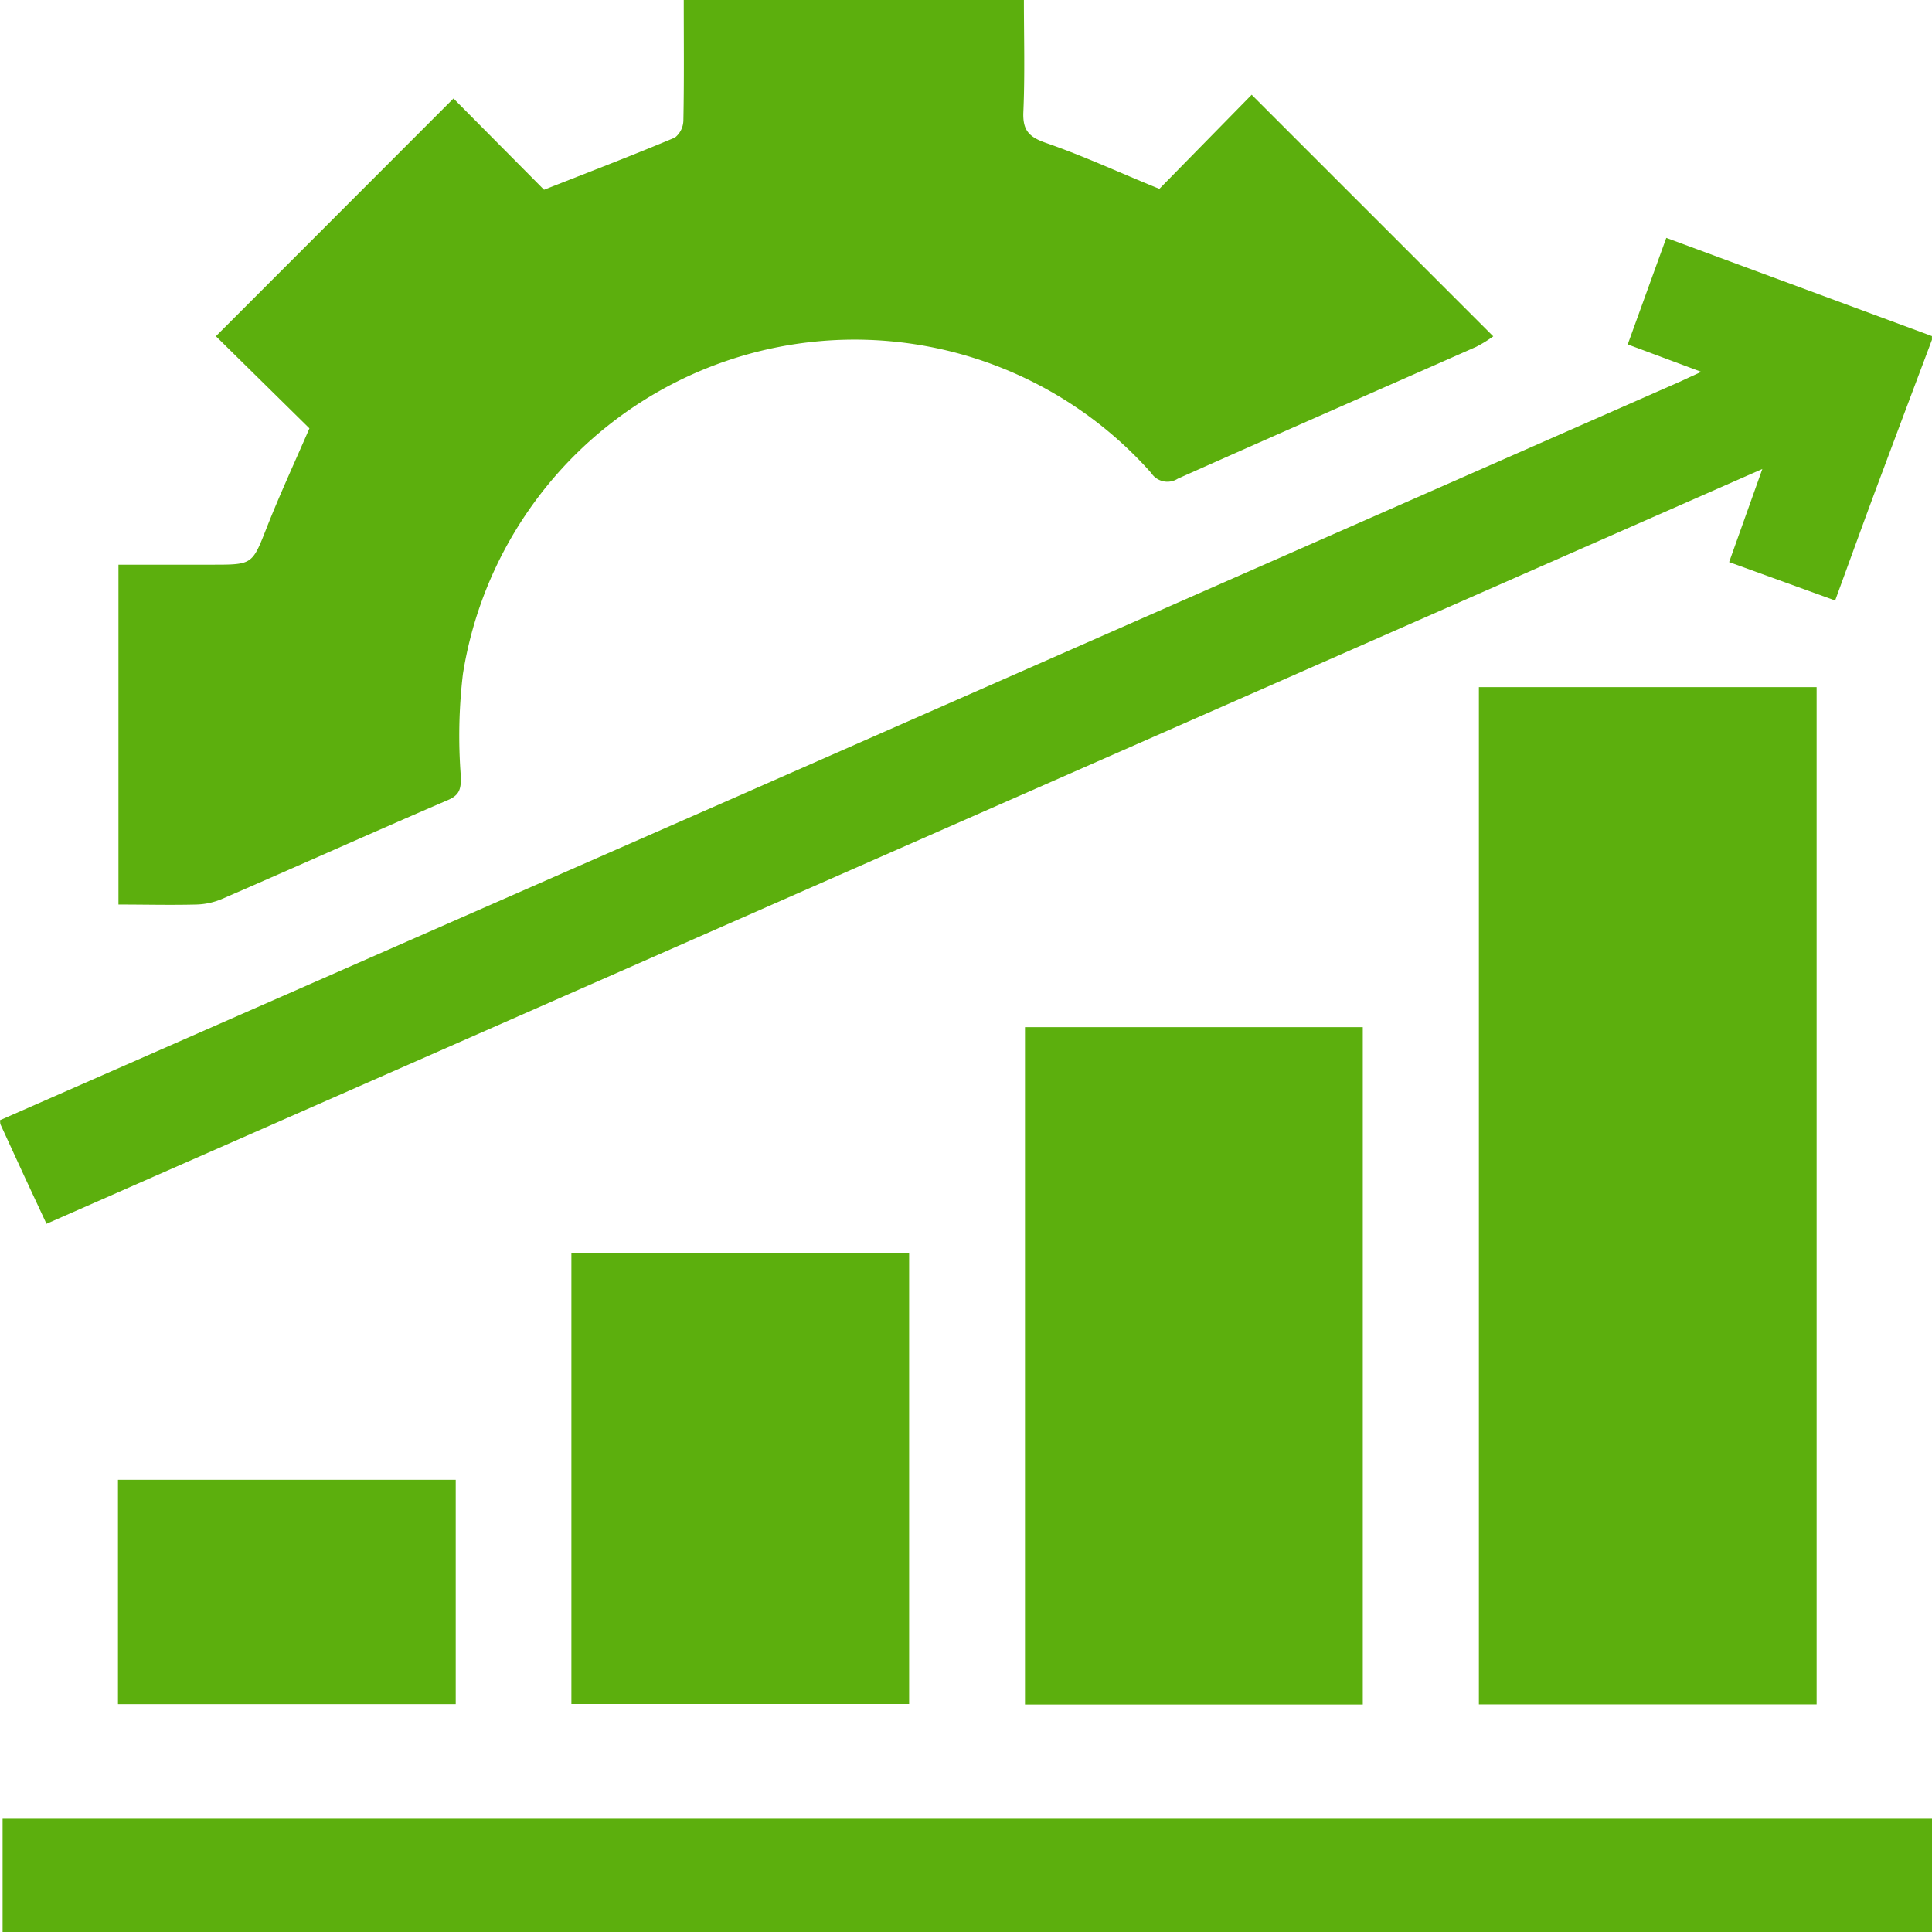 <svg xmlns="http://www.w3.org/2000/svg" width="32" height="32" viewBox="0 0 32 32">
  <g id="Group_73203" data-name="Group 73203" transform="translate(-925 -932.769)">
    <path id="Path_169" data-name="Path 169" d="M540,273.3q6.035-2.652,12.07-5.3l15.75-6.93c.1-.045.2-.094.358-.165l-1.218-.454c.212-.586.419-1.158.639-1.765l4.4,1.627v.062c-.313.834-.628,1.667-.938,2.5-.221.594-.435,1.189-.665,1.817l-1.756-.636.55-1.542L540.77,275.016l-.365-.783-.4-.87Z" transform="translate(385 678.023)" fill="#5caf0d"/>
    <rect id="Rectangle_6" data-name="Rectangle 6" width="31.957" height="1.876" transform="translate(925.043 962.893)" fill="#5caf0d"/>
    <rect id="Rectangle_7" data-name="Rectangle 7" width="5.594" height="16.849" transform="translate(949.495 944.15)" fill="#5caf0d"/>
    <rect id="Rectangle_8" data-name="Rectangle 8" width="5.595" height="11.219" transform="translate(941.977 949.782)" fill="#5caf0d"/>
    <rect id="Rectangle_9" data-name="Rectangle 9" width="5.594" height="7.466" transform="translate(934.464 953.527)" fill="#5caf0d"/>
    <rect id="Rectangle_10" data-name="Rectangle 10" width="5.594" height="3.716" transform="translate(926.954 957.279)" fill="#5caf0d"/>
    <path id="Path_170" data-name="Path 170" d="M561.222,255.34l4,4a2.185,2.185,0,0,1-.282.173c-1.647.729-3.3,1.451-4.942,2.184a.32.32,0,0,1-.442-.095,6.569,6.569,0,0,0-11.4,3.332,8.715,8.715,0,0,0-.033,1.711c0,.191-.021.292-.214.375-1.254.539-2.5,1.1-3.749,1.641a1.157,1.157,0,0,1-.42.09c-.424.011-.85,0-1.289,0v-5.629h1.549c.678,0,.666,0,.914-.632.21-.531.45-1.05.7-1.626l-1.549-1.526L548,255.4l1.5,1.512c.782-.308,1.479-.575,2.167-.864a.371.371,0,0,0,.141-.288c.013-.656.006-1.312.006-1.992h5.634c0,.614.018,1.237-.009,1.856-.013.305.094.415.377.513.627.217,1.234.5,1.876.76l1.529-1.559" transform="translate(384.511 679)" fill="#5caf0d"/>
  </g>
</svg>

